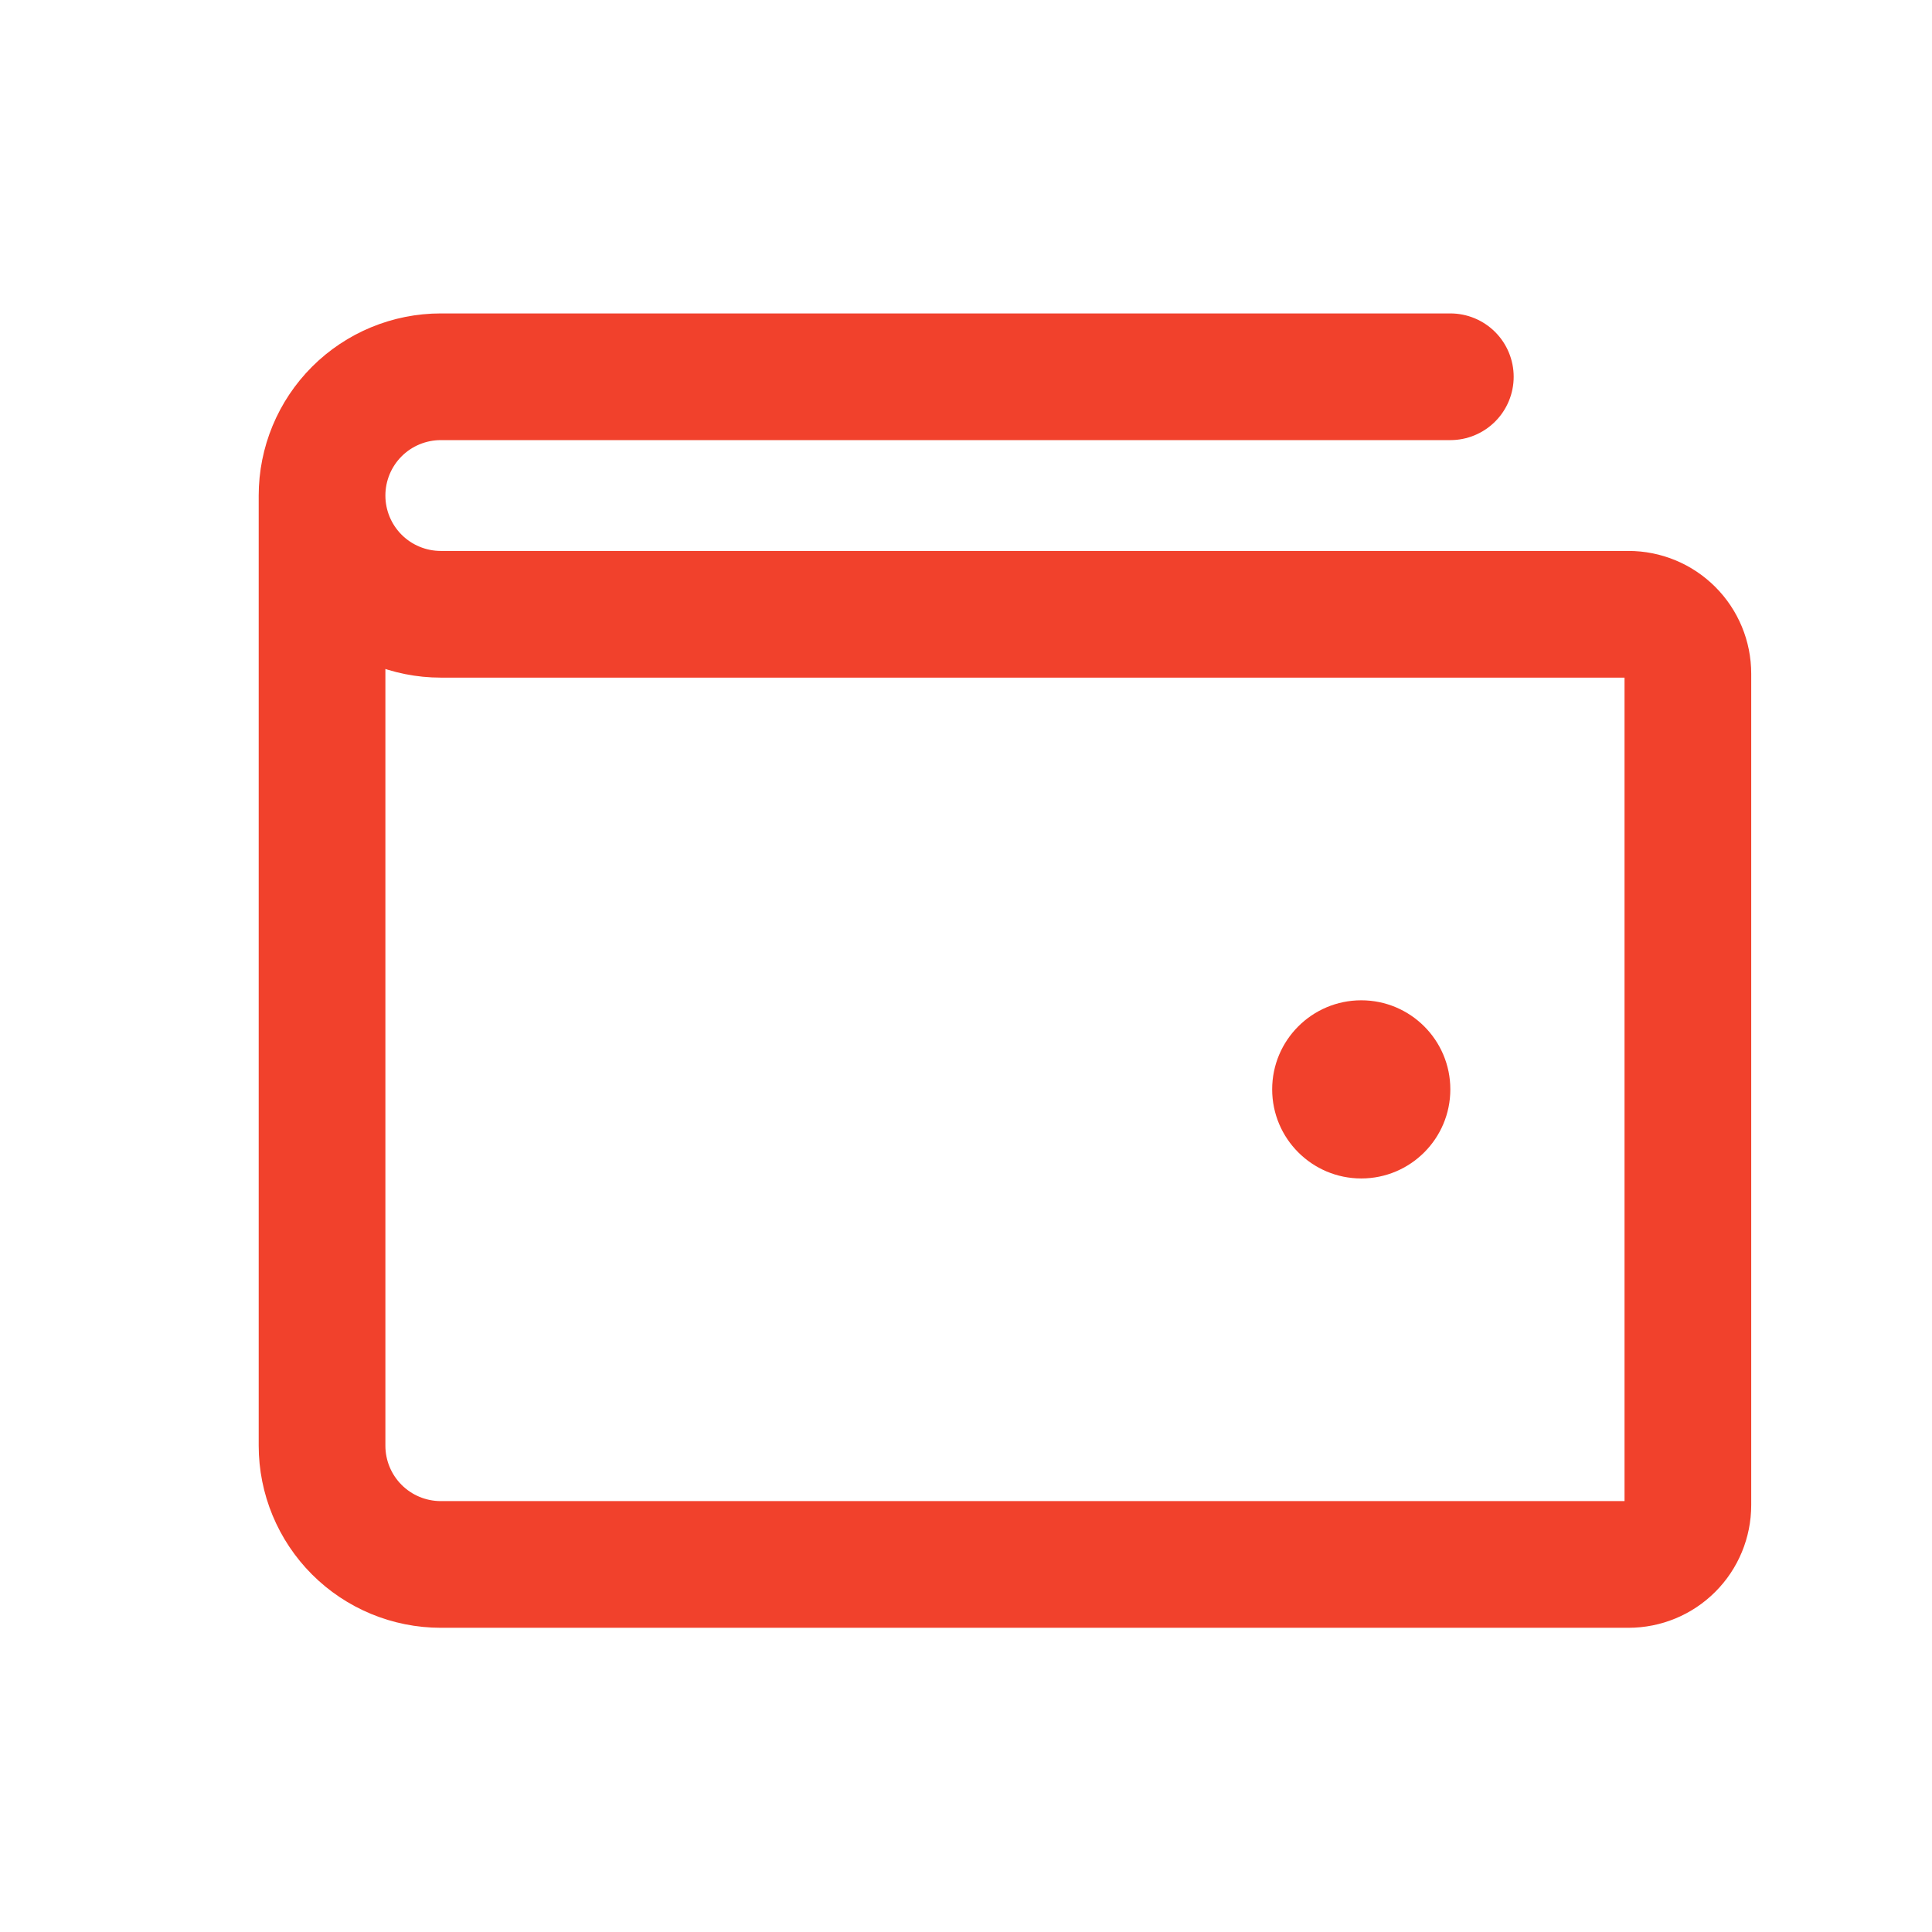 <?xml version="1.0" encoding="UTF-8"?> <svg xmlns="http://www.w3.org/2000/svg" width="61" height="61" viewBox="0 0 61 61" fill="none"> <path d="M10.168 15.646V45.645C10.168 46.64 10.563 47.594 11.266 48.297C11.969 49 12.923 49.395 13.918 49.395H51.417C51.915 49.395 52.392 49.198 52.743 48.846C53.095 48.495 53.292 48.018 53.292 47.52V21.27C53.292 20.773 53.095 20.296 52.743 19.945C52.392 19.593 51.915 19.395 51.417 19.395H13.918C12.923 19.395 11.969 19 11.266 18.297C10.563 17.594 10.168 16.64 10.168 15.646ZM10.168 15.646C10.168 14.651 10.563 13.697 11.266 12.994C11.969 12.291 12.923 11.896 13.918 11.896H45.792" stroke="#F1412C" stroke-width="4" stroke-linecap="round" stroke-linejoin="round"></path> <path d="M42.98 37.208C44.533 37.208 45.792 35.949 45.792 34.395C45.792 32.842 44.533 31.583 42.98 31.583C41.427 31.583 40.167 32.842 40.167 34.395C40.167 35.949 41.427 37.208 42.98 37.208Z" fill="#F1412C"></path> </svg> 